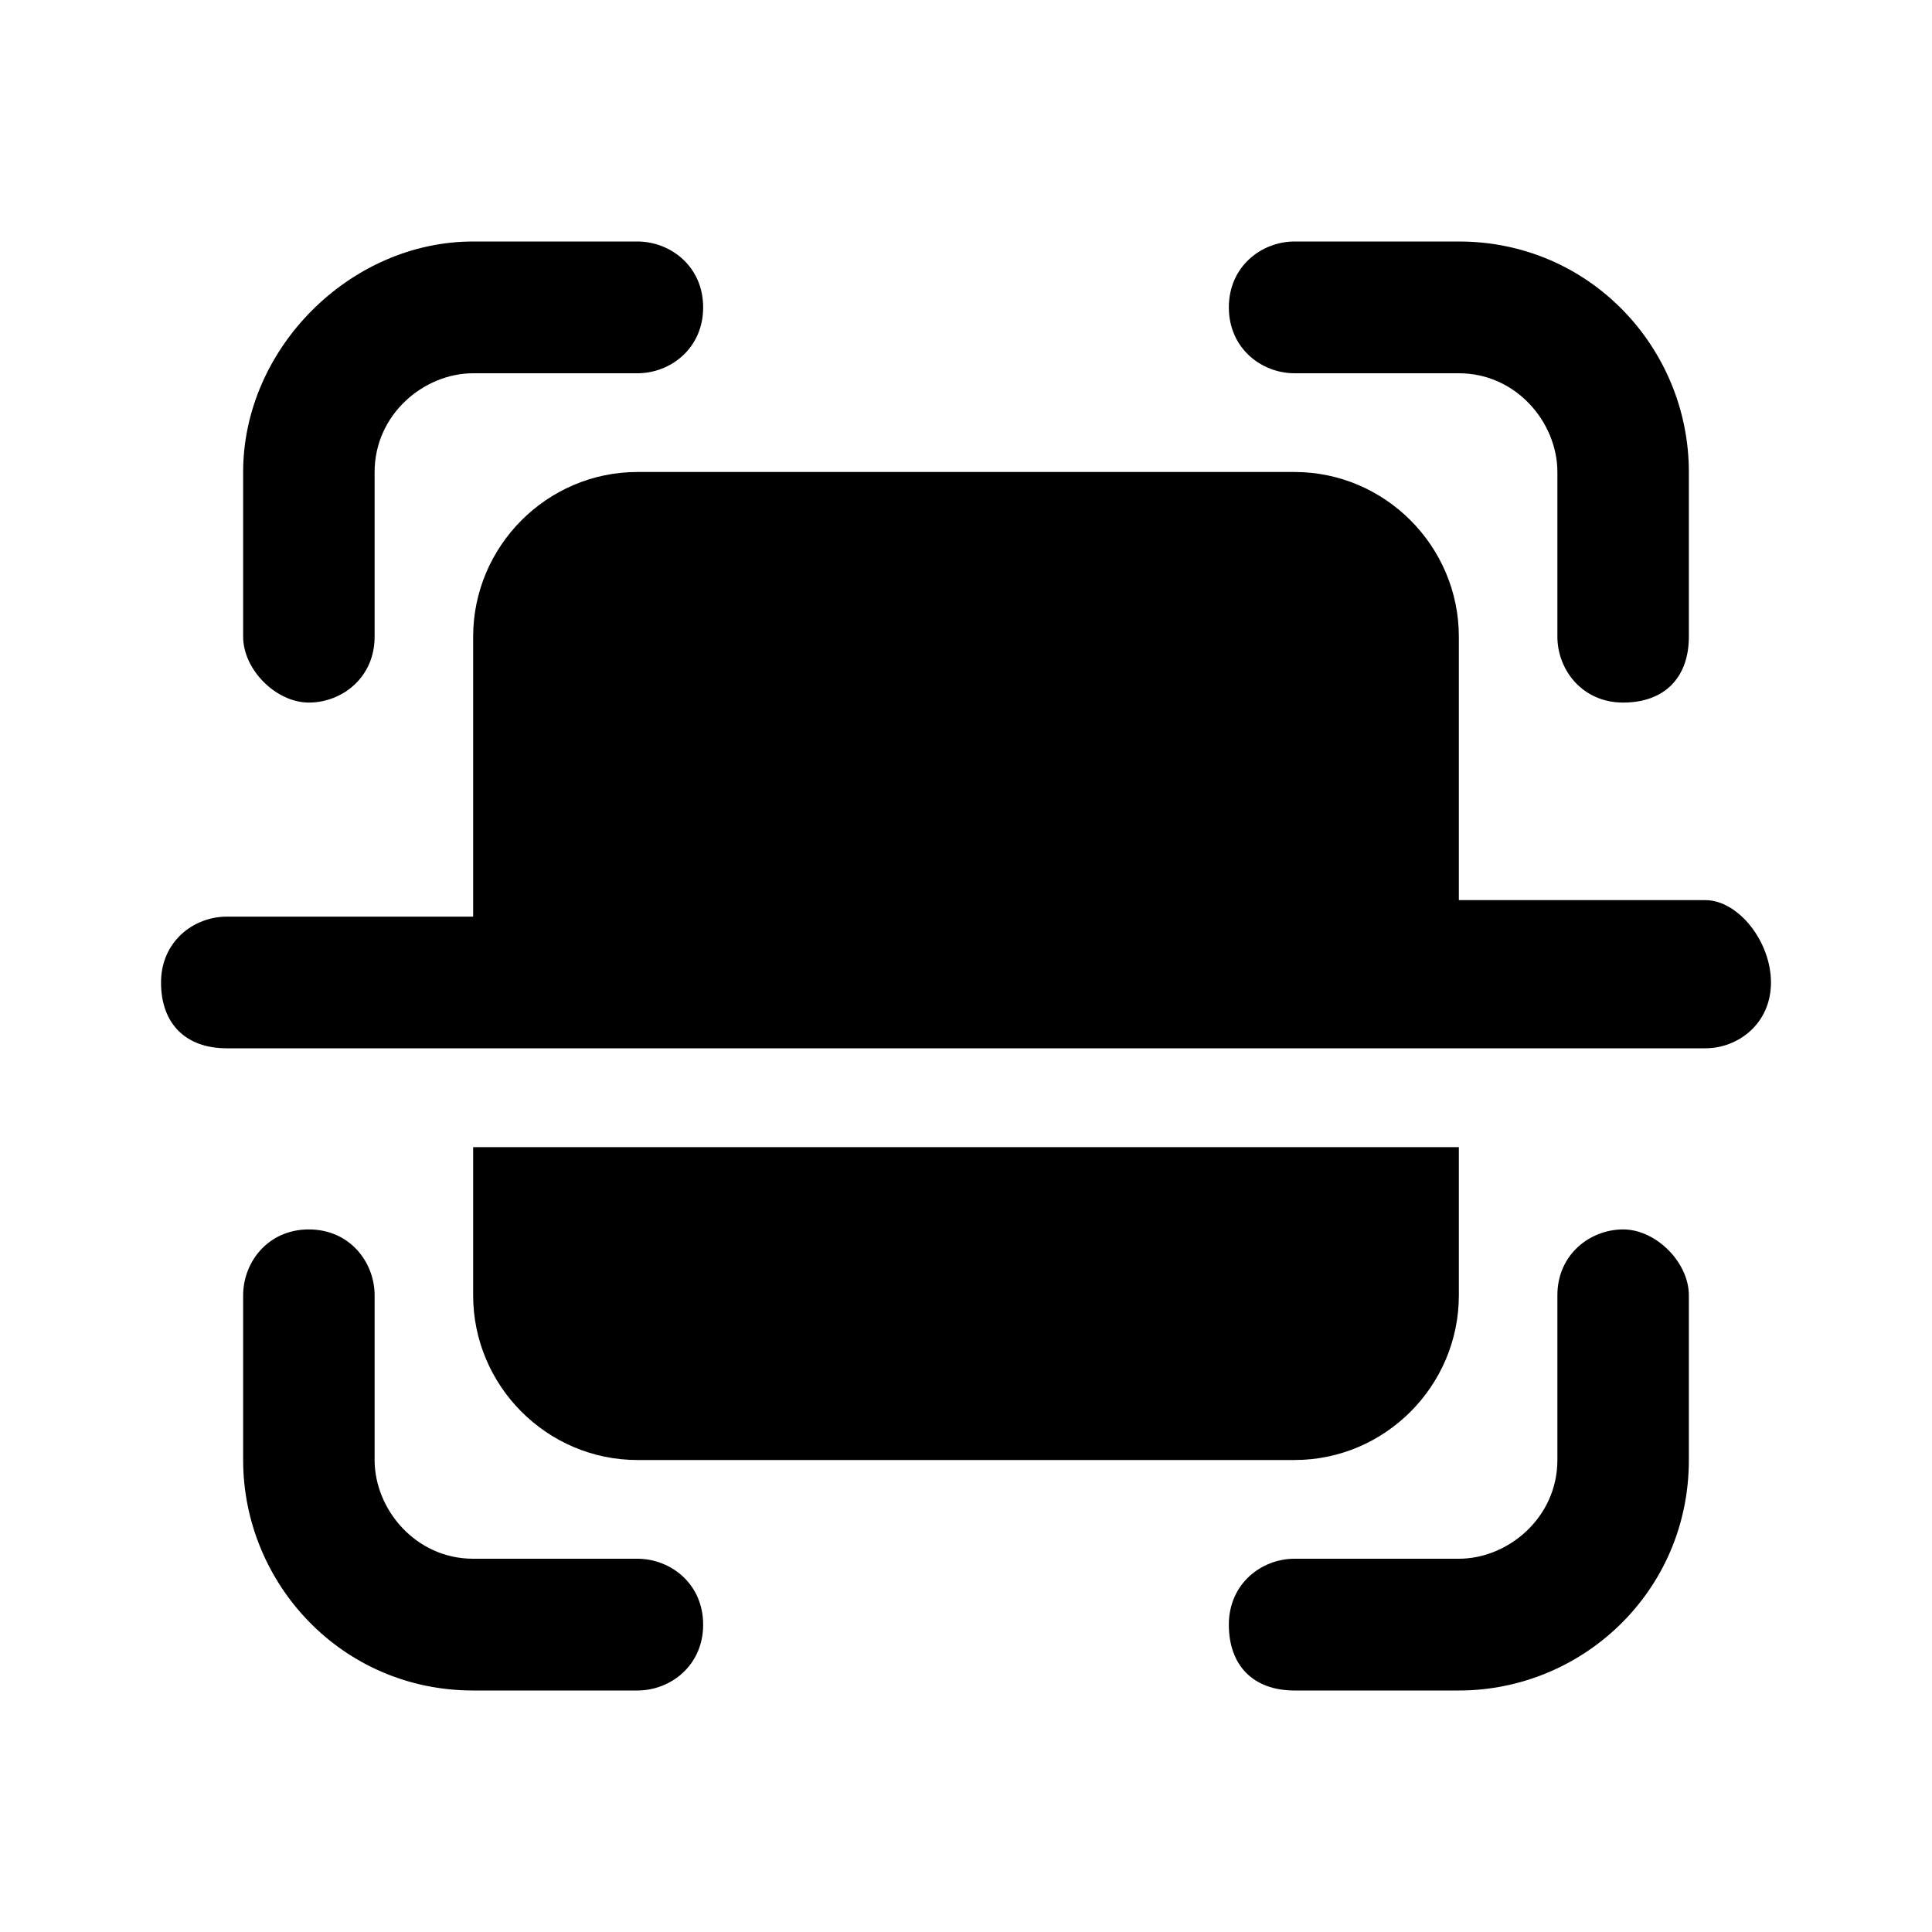 <?xml version="1.0" encoding="UTF-8"?> <svg xmlns="http://www.w3.org/2000/svg" width="20" height="20" viewBox="0 0 20 20" fill="none"><path d="M16.803 12.727C16.463 12.727 16.122 12.983 16.122 13.409V15.114C16.122 15.71 15.612 16.136 15.102 16.136H13.401C13.061 16.136 12.721 16.392 12.721 16.818C12.721 17.244 12.976 17.5 13.401 17.5H15.102C16.378 17.5 17.483 16.477 17.483 15.114V13.409C17.483 13.068 17.143 12.727 16.803 12.727Z" fill="black"></path><path d="M13.401 3.864H15.102C15.697 3.864 16.122 4.375 16.122 4.886V6.591C16.122 6.932 16.378 7.273 16.803 7.273C17.228 7.273 17.483 7.017 17.483 6.591V4.886C17.483 3.608 16.463 2.5 15.102 2.5H13.401C13.061 2.5 12.721 2.756 12.721 3.182C12.721 3.608 13.061 3.864 13.401 3.864Z" fill="black"></path><path d="M6.599 16.136H4.898C4.303 16.136 3.878 15.625 3.878 15.114V13.409C3.878 13.068 3.623 12.727 3.197 12.727C2.772 12.727 2.517 13.068 2.517 13.409V15.114C2.517 16.392 3.538 17.5 4.898 17.5H6.599C6.939 17.5 7.279 17.244 7.279 16.818C7.279 16.392 6.939 16.136 6.599 16.136Z" fill="black"></path><path d="M3.197 7.273C3.538 7.273 3.878 7.017 3.878 6.591V4.886C3.878 4.29 4.388 3.864 4.898 3.864H6.599C6.939 3.864 7.279 3.608 7.279 3.182C7.279 2.756 6.939 2.5 6.599 2.5H4.898C3.623 2.5 2.517 3.608 2.517 4.886V6.591C2.517 6.932 2.857 7.273 3.197 7.273Z" fill="black"></path><path d="M13.401 15.114C14.337 15.114 15.102 14.347 15.102 13.409V11.875H4.898V13.409C4.898 14.347 5.663 15.114 6.599 15.114H13.401Z" fill="black"></path><path d="M17.653 9.318H15.102V6.591C15.102 5.654 14.337 4.886 13.401 4.886H6.599C5.663 4.886 4.898 5.654 4.898 6.591V9.489H2.347C2.007 9.489 1.667 9.744 1.667 10.171C1.667 10.597 1.922 10.852 2.347 10.852H17.653C17.993 10.852 18.333 10.597 18.333 10.171C18.333 9.744 17.993 9.318 17.653 9.318Z" fill="black"></path></svg> 